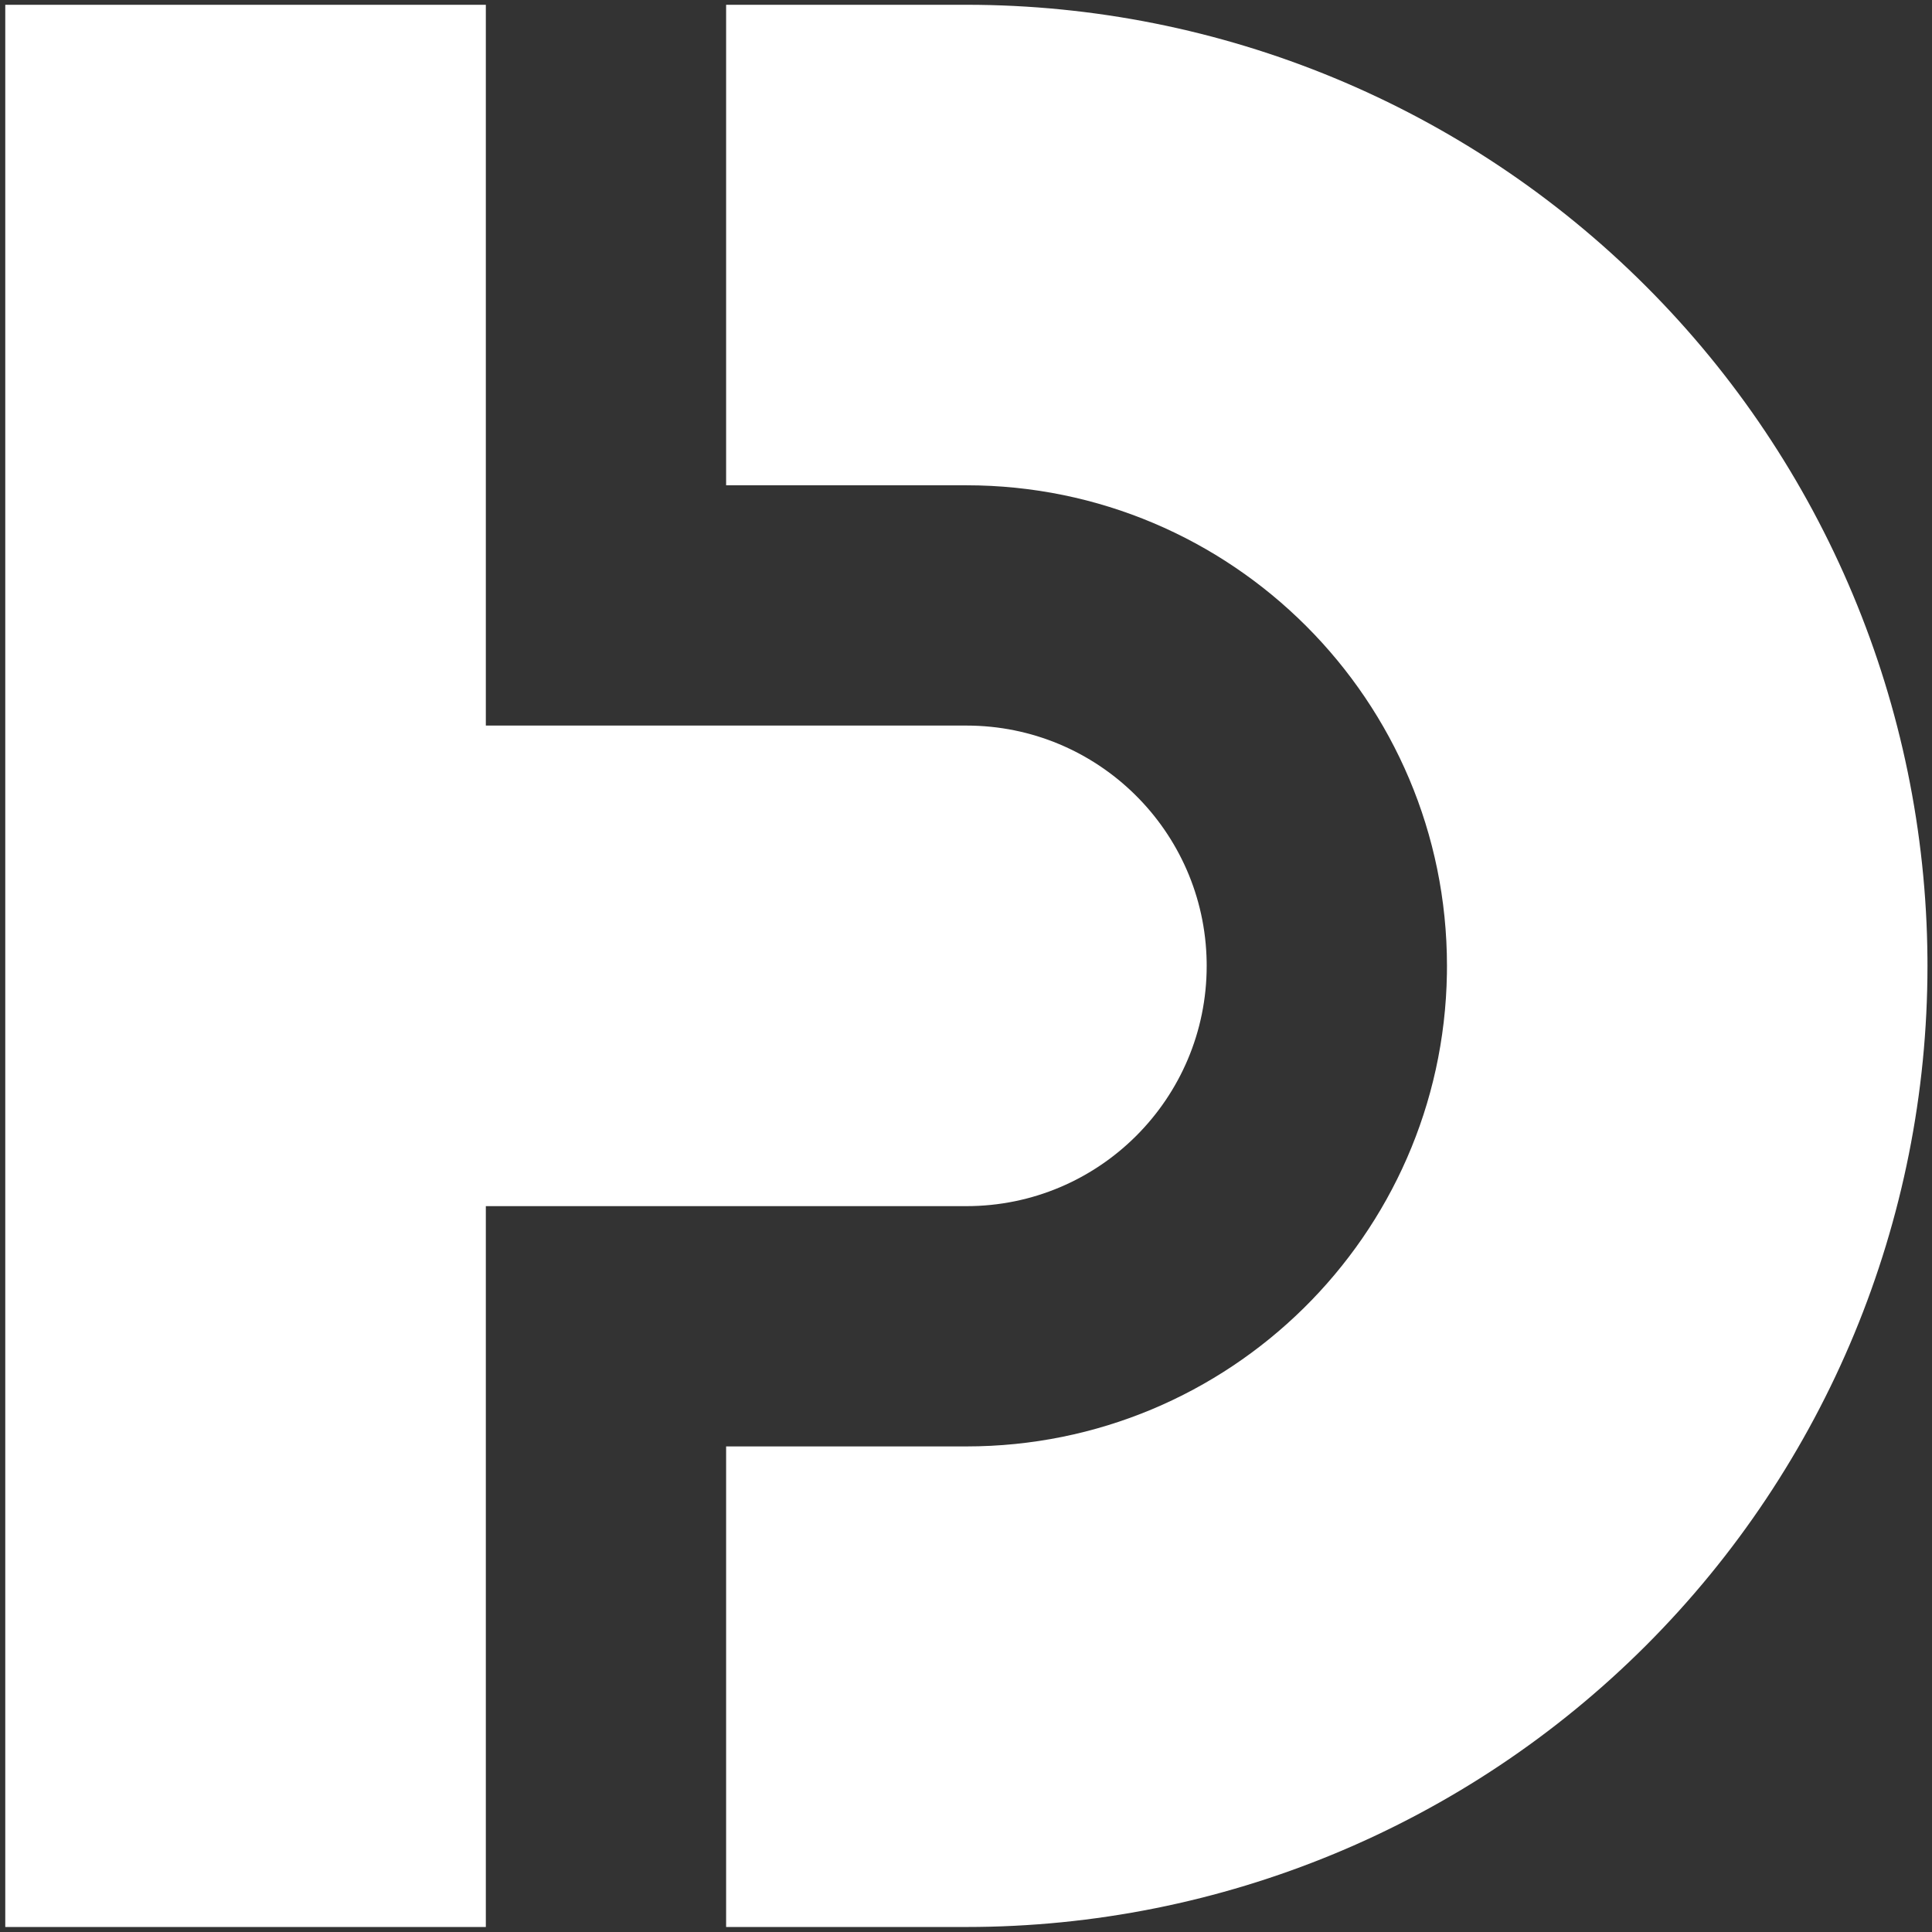 <?xml version="1.0" encoding="UTF-8"?>
<svg width="302px" height="302px" viewBox="0 0 302 302" version="1.1" xmlns="http://www.w3.org/2000/svg" xmlns:xlink="http://www.w3.org/1999/xlink">
    <rect x="0" y="0" width="302" height="302" fill="#333333" stroke="none"/>
    <title>Combined Shape</title>
    <g id="Page-1" stroke="none" stroke-width="1" fill="none" fill-rule="evenodd">
        <g id="Group" transform="translate(0.823, 0.747)" fill="#FFFFFF" fill-rule="nonzero">
            <path d="M75.12,112.68 L75.12,150.24 C75.12,191.313 108.083,224.687 148.998,225.35 L150.24,225.36 C191.725,225.354 225.354,191.725 225.36,150.24 L225.36,112.68 L300.47,112.68 L300.47,150.24 C300.47,190.083 284.642,228.295 256.469,256.469 C228.577,284.361 190.847,300.152 151.435,300.465 L150.24,300.47 C110.395,300.473 72.181,284.646 44.005,256.472 C15.829,228.298 5.68434189e-14,190.085 5.68434189e-14,150.24 L5.68434189e-14,112.68 L75.12,112.68 Z M300.47,-4.26325641e-14 L300.47,75.12 L187.8,75.12 L187.8,150.24 C187.8,170.776 171.318,187.463 150.861,187.795 L150.24,187.8 C129.496,187.8 112.68,170.984 112.68,150.24 L112.68,75.12 L5.68434189e-14,75.12 L5.68434189e-14,-4.26325641e-14 L300.47,-4.26325641e-14 Z" id="Combined-Shape" transform="translate(150.235, 150.235) rotate(-90) translate(-150.235, -150.235) "></path>
        </g>
    </g>
</svg>